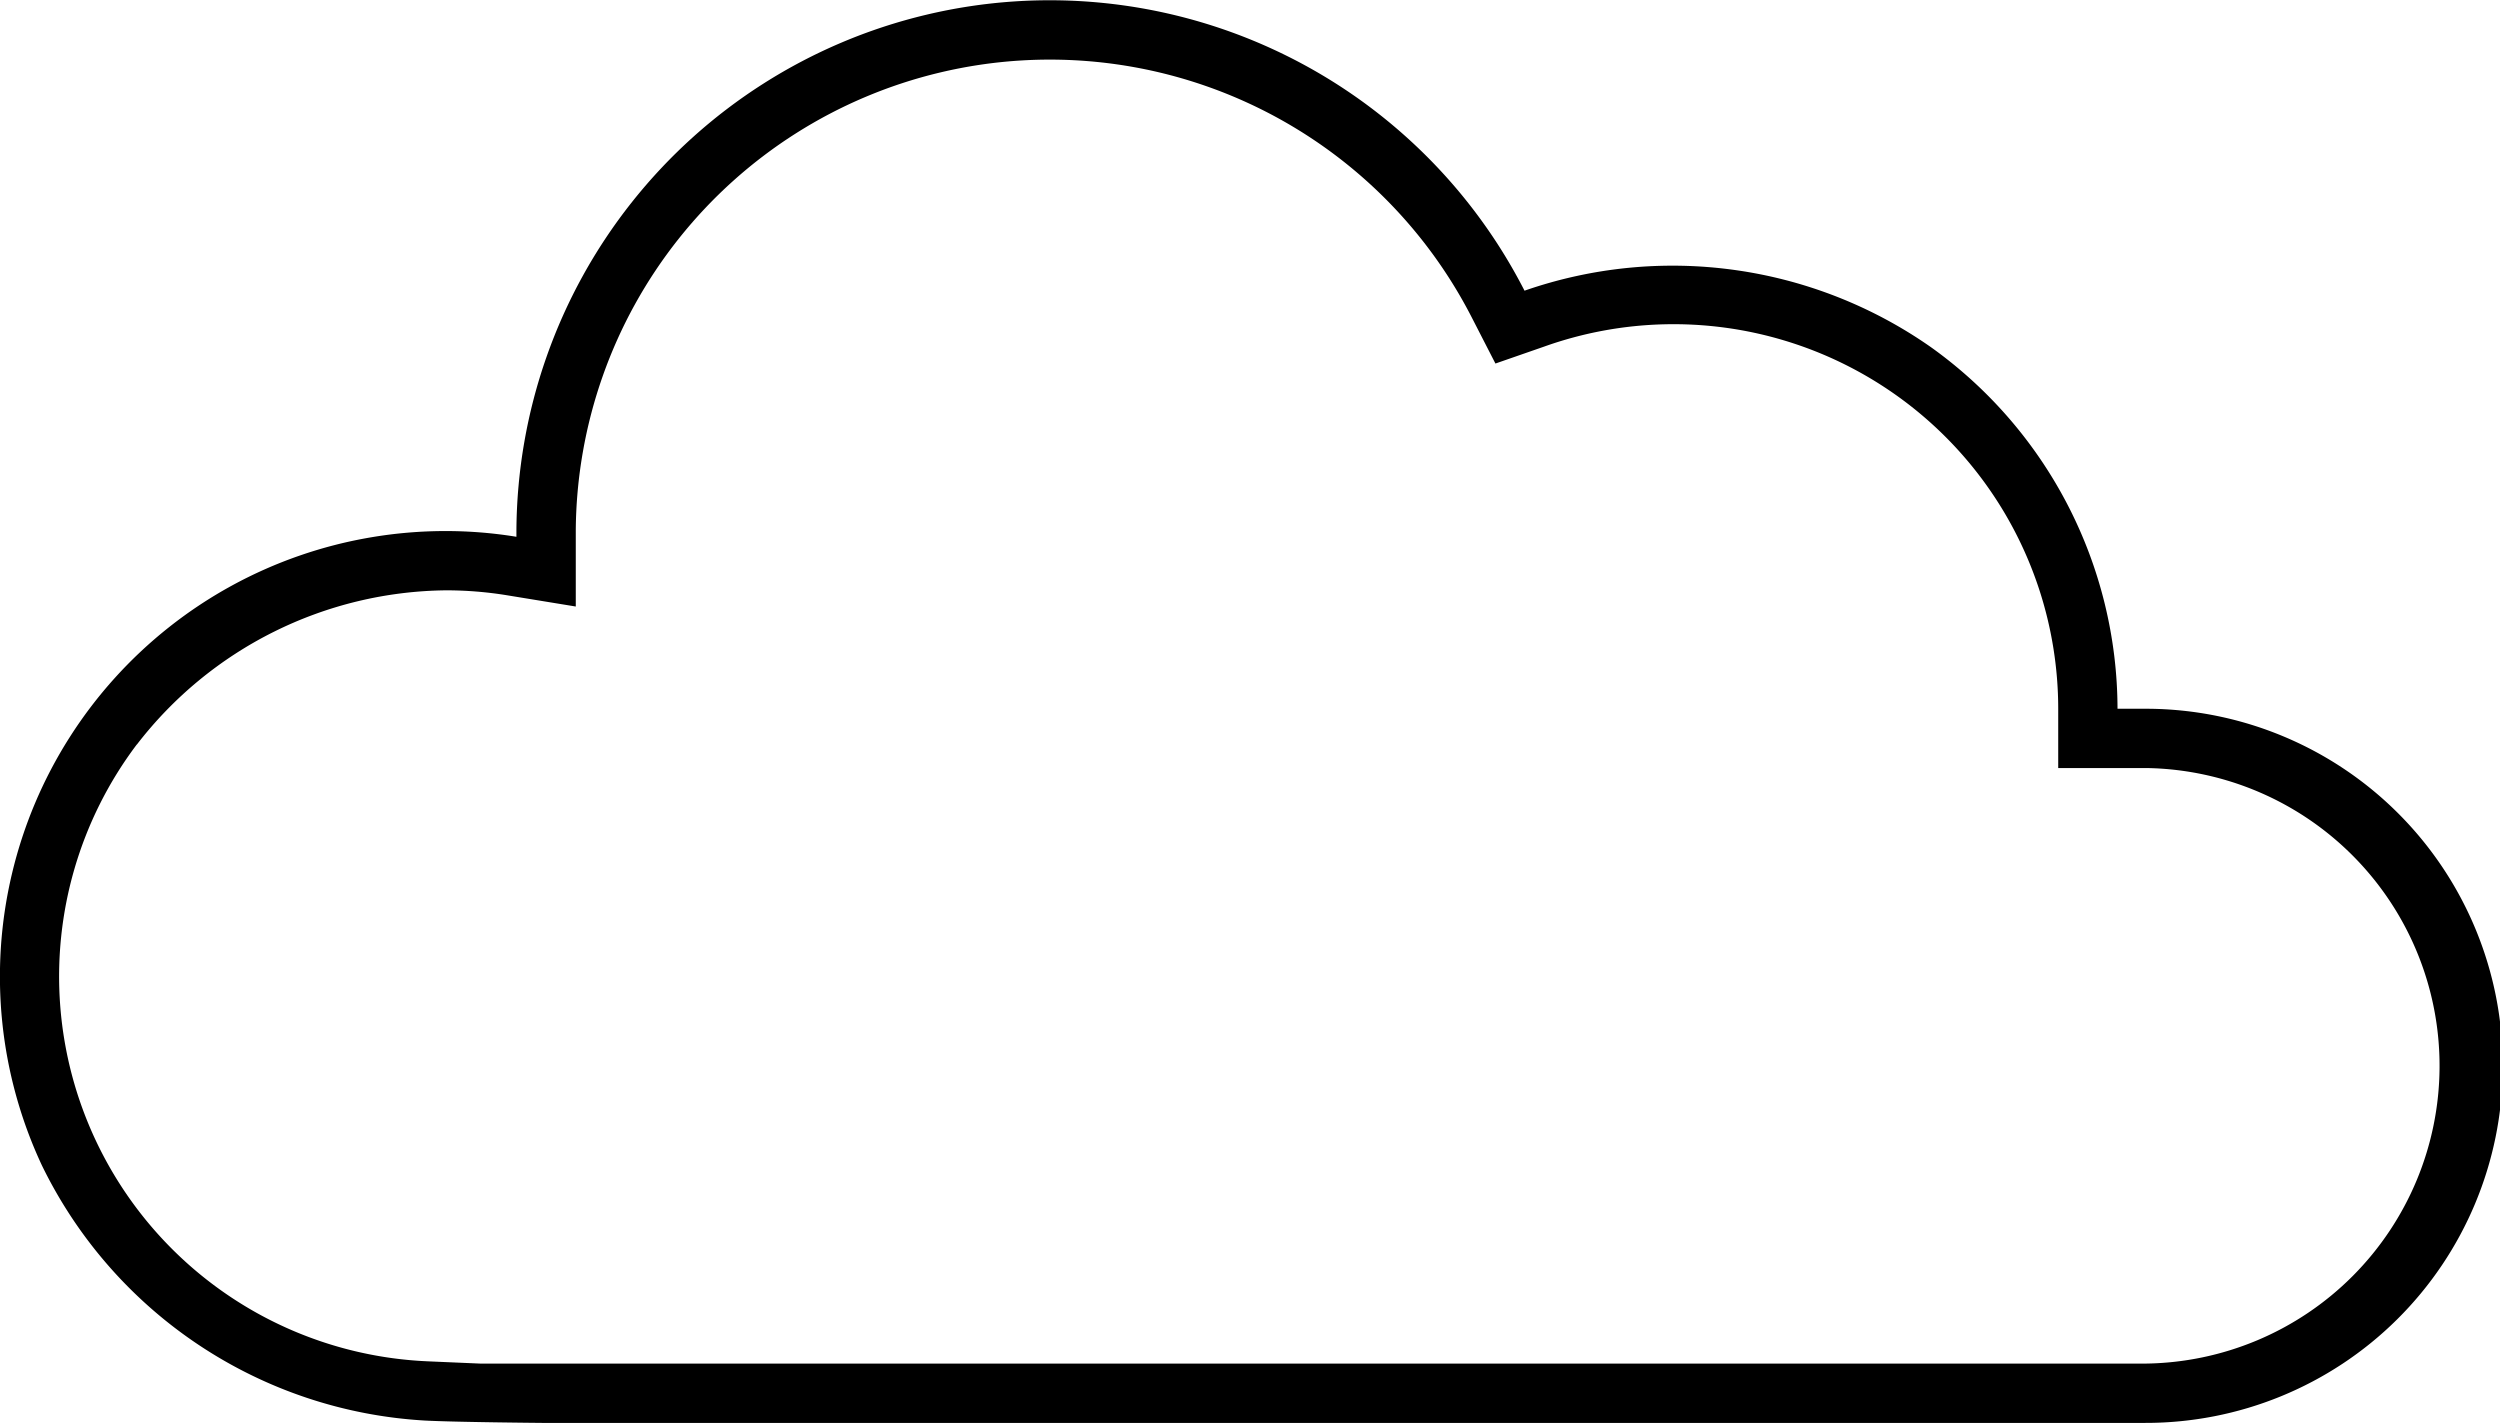 <svg xmlns="http://www.w3.org/2000/svg" width="84.317" height="47.99" viewBox="0 0 84.317 47.99">
  <g id="cloud" transform="translate(-190.683 -533.01)">
    <path id="Path_1" data-name="Path 1" d="M205,580.92c1.011.055,3.961.08,3.961.08H263a12.043,12.043,0,0,0,.1-24.086h-1a15.025,15.025,0,0,0-6.3-12.2,15.191,15.191,0,0,0-13.7-1.9,17.987,17.987,0,0,0-34,8.1v.2a14.742,14.742,0,0,0-2.373-.193,15.027,15.027,0,0,0-13.628,21.4A15.348,15.348,0,0,0,205,580.92Zm-9.7-22.8a13.33,13.33,0,0,1,10.429-5.2,12.791,12.791,0,0,1,2.05.166l2.323.38v-2.553a15.99,15.99,0,0,1,30.223-7.189l.794,1.547,1.642-.571A12.975,12.975,0,0,1,260.1,556.914v2h3A10.044,10.044,0,0,1,263,579H206.892l-1.782-.077a12.992,12.992,0,0,1-9.811-20.807Z"/>
  </g>
</svg>
